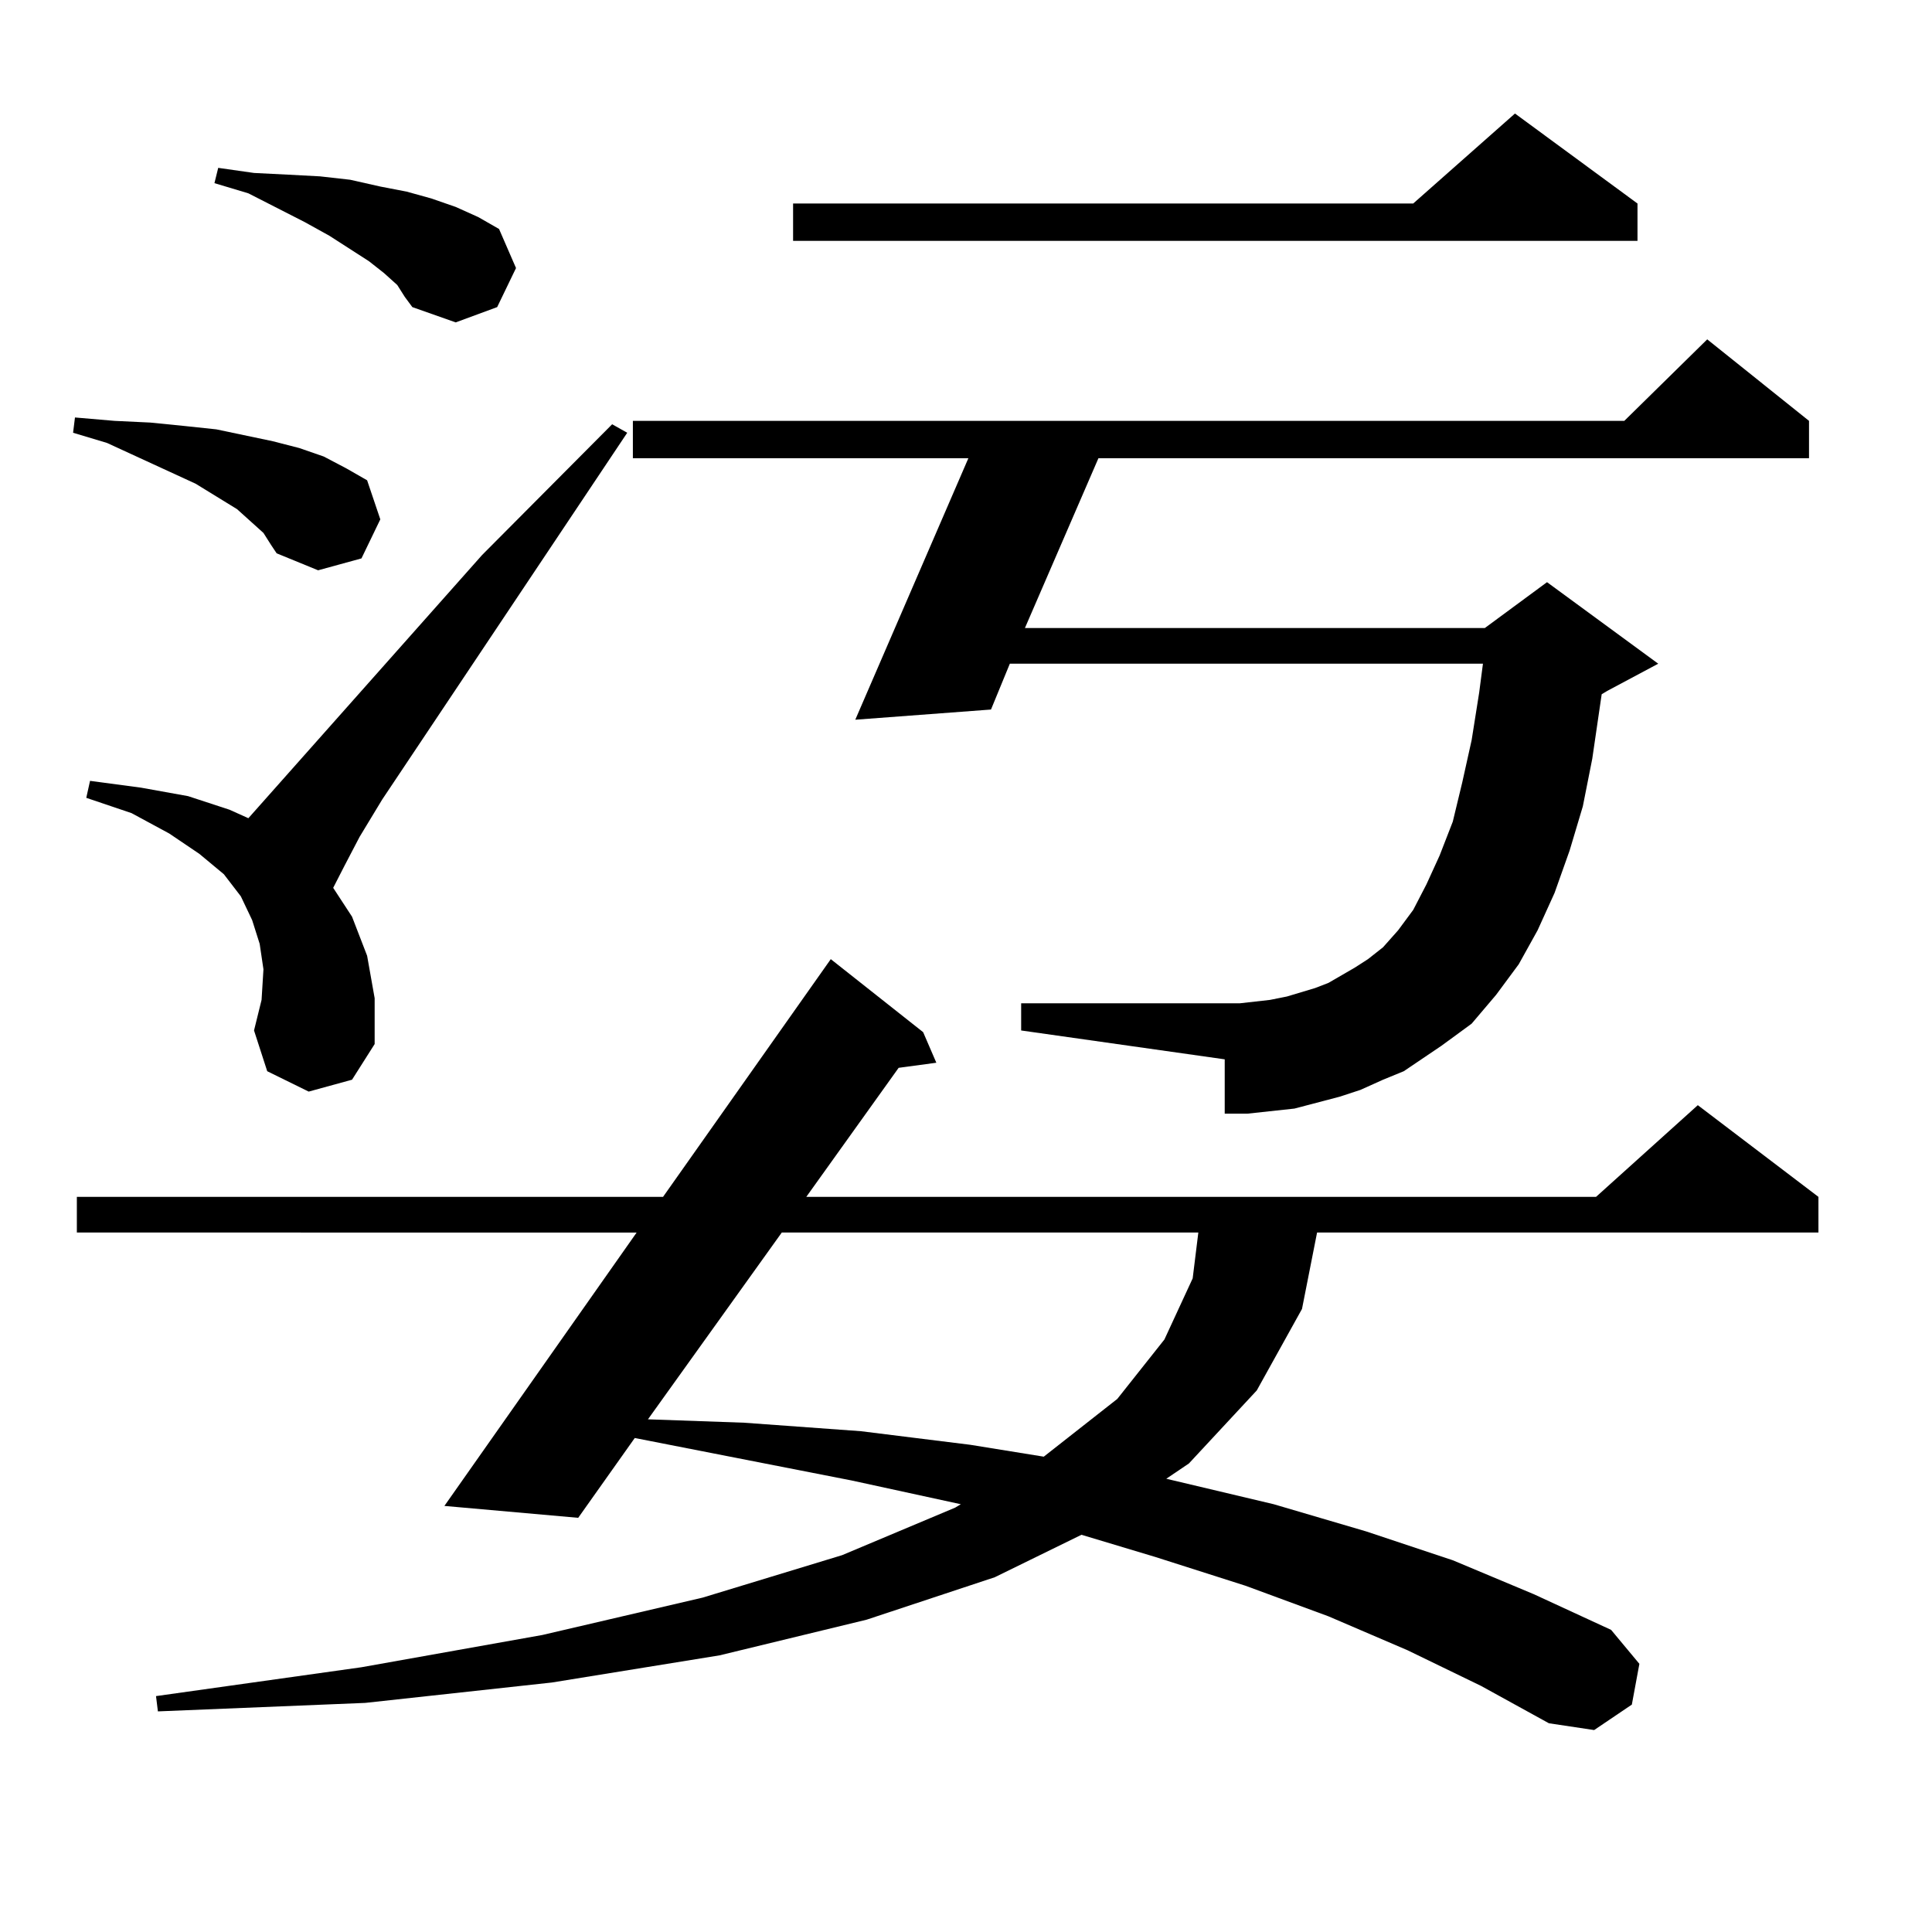<?xml version="1.0" encoding="utf-8"?>
<!-- Generator: Adobe Illustrator 16.0.0, SVG Export Plug-In . SVG Version: 6.00 Build 0)  -->
<!DOCTYPE svg PUBLIC "-//W3C//DTD SVG 1.1//EN" "http://www.w3.org/Graphics/SVG/1.1/DTD/svg11.dtd">
<svg version="1.1" id="图层_1" xmlns="http://www.w3.org/2000/svg" xmlns:xlink="http://www.w3.org/1999/xlink" x="0px" y="0px"
	 width="1000px" height="1000px" viewBox="0 0 1000 1000" enable-background="new 0 0 1000 1000" xml:space="preserve">
<path d="M136.362,275.848l-5.854-5.273l-7.805-7.031l-21.463-13.184l-45.853-21.094l-17.561-5.273l0.976-7.91l20.487,1.758
	l18.536,0.879l17.561,1.758l16.585,1.758l29.268,6.152l13.658,3.516l12.683,4.395l11.707,6.152l10.731,6.152l6.829,20.215
	l-9.756,20.215l-22.438,6.152l-21.463-8.789L140.265,282L136.362,275.848z M728.543,854.168l-40.975-17.578l-42.926-15.82
	l-46.828-14.941l-38.048-11.426l-44.877,21.973l-66.34,21.973l-76.096,18.457l-86.827,14.063l-96.583,10.547l-107.314,4.395
	l-0.976-7.91l106.339-14.941l93.656-16.699l82.925-19.336l72.193-21.973l58.535-24.609l2.927-1.758l-56.584-12.305l-112.192-21.973
	l-29.268,41.309l-69.267-6.152l99.51-141.504H39.779V619.5h303.407l86.827-123.047l47.804,37.793l6.829,15.82l-19.512,2.637
	L417.331,619.5h408.771l52.682-47.461l62.438,47.461v18.457H681.715l-7.805,39.551l-23.414,42.188l-35.121,37.793l-11.707,7.91
	l55.608,13.184l47.804,14.063l44.877,14.941l41.95,17.578l39.999,18.457l14.634,17.578l-3.902,21.094l-19.512,13.184l-23.414-3.516
	l-35.121-19.336L728.543,854.168z M159.776,565.008l-21.463-10.547l-6.829-21.094l3.902-15.82l0.976-15.82l-1.951-13.184
	l-3.902-12.305l-5.854-12.305l-8.78-11.426l-12.683-10.547l-15.609-10.547l-19.512-10.547l-23.414-7.91l1.951-8.789l26.341,3.516
	l24.39,4.395l21.463,7.031l9.756,4.395l120.973-136.23l67.315-67.676l7.805,4.395L197.824,413.836l-11.707,19.336l-7.805,14.941
	l-5.854,11.426l9.756,14.941l7.805,20.215l3.902,21.973v23.73l-11.707,18.457L159.776,565.008z M205.629,147.527l-6.829-6.152
	l-7.805-6.152l-20.487-13.184l-12.683-7.031l-29.268-14.941l-17.561-5.273l1.951-7.91l18.536,2.637l17.561,0.879l16.585,0.879
	l15.609,1.758l15.609,3.516l13.658,2.637l12.683,3.516l12.683,4.395l11.707,5.273l10.731,6.152l8.78,20.215l-9.756,20.215
	l-21.463,7.91l-22.438-7.91l-3.902-5.273L205.629,147.527z M726.592,554.461l-10.731,4.395l-11.707,5.273l-10.731,3.516
	l-23.414,6.152l-24.39,2.637h-11.707v-28.125l-105.363-14.941v-14.063h113.168l15.609-1.758l8.78-1.758l14.634-4.395l6.829-2.637
	l13.658-7.91l6.829-4.395l7.805-6.152l7.805-8.789l7.805-10.547l6.829-13.184l6.829-14.941l6.829-17.578l4.878-20.215l4.878-21.973
	l3.902-24.609l1.951-14.941H522.694l-9.756,23.73l-70.242,5.273l58.535-135.352H327.577V217.84h513.158l42.926-42.188l52.682,42.188
	v19.336H568.547l-38.048,87.891h238.043l32.194-23.73l57.56,42.188l-26.341,14.063l-2.927,1.758l-4.878,33.398l-4.878,24.609
	l-6.829,22.852l-7.805,21.973l-8.78,19.336l-9.756,17.578l-11.707,15.82l-12.683,14.941l-15.609,11.426L726.592,554.461z
	 M404.648,637.957l-69.267,96.68l49.755,1.758l60.486,4.395l56.584,7.031l38.048,6.152l38.048-29.883l24.39-30.762l14.634-31.641
	l2.927-23.73H404.648z M847.564,105.34v19.336H410.502V105.34H731.47l52.682-46.582L847.564,105.34z"/>
</svg>
